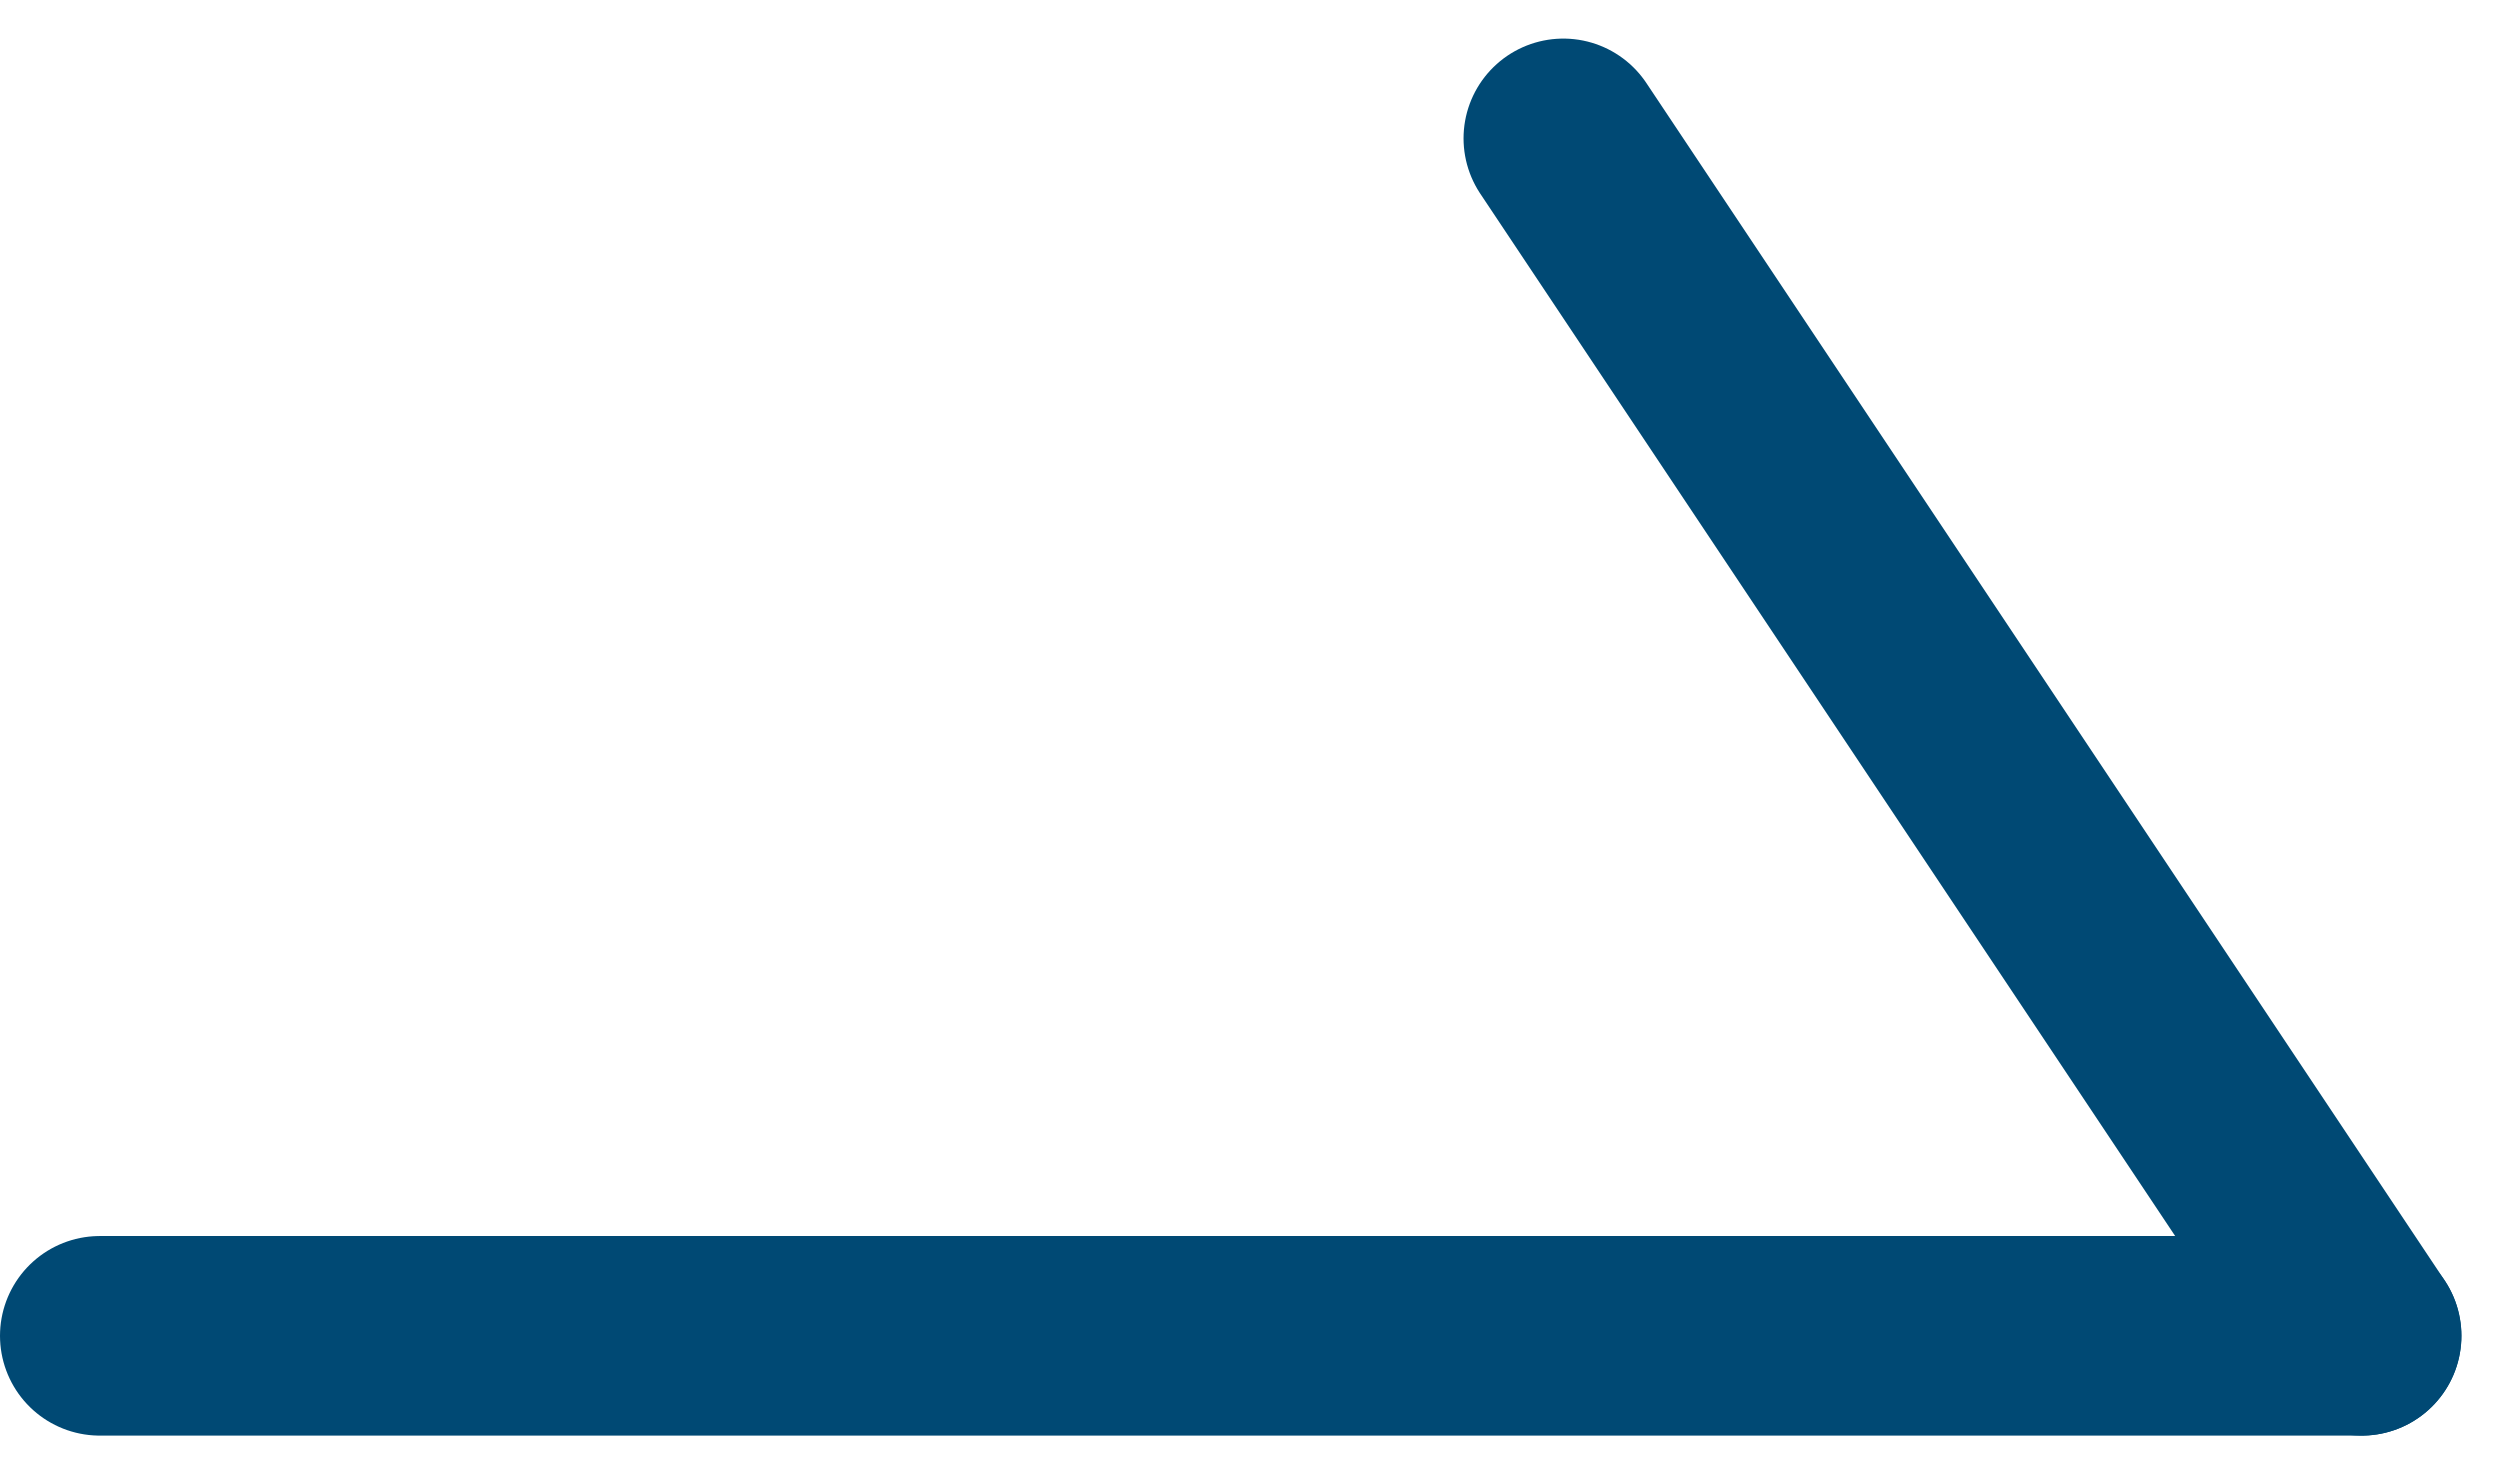 <svg xmlns="http://www.w3.org/2000/svg" width="18.79" height="11.08" viewBox="0 0 18.79 11.08">
  <g id="组_6053" data-name="组 6053" transform="translate(-715.75 -1657.46)">
    <line id="直线_71" data-name="直线 71" x2="17" transform="translate(716.5 1667.5)" fill="none" stroke="#004974" stroke-linecap="round" stroke-width="1.5"/>
    <line id="直线_72" data-name="直线 72" x2="6" y2="9" transform="translate(727.5 1658.5)" fill="none" stroke="#004974" stroke-linecap="round" stroke-width="1.5"/>
  </g>
</svg>
